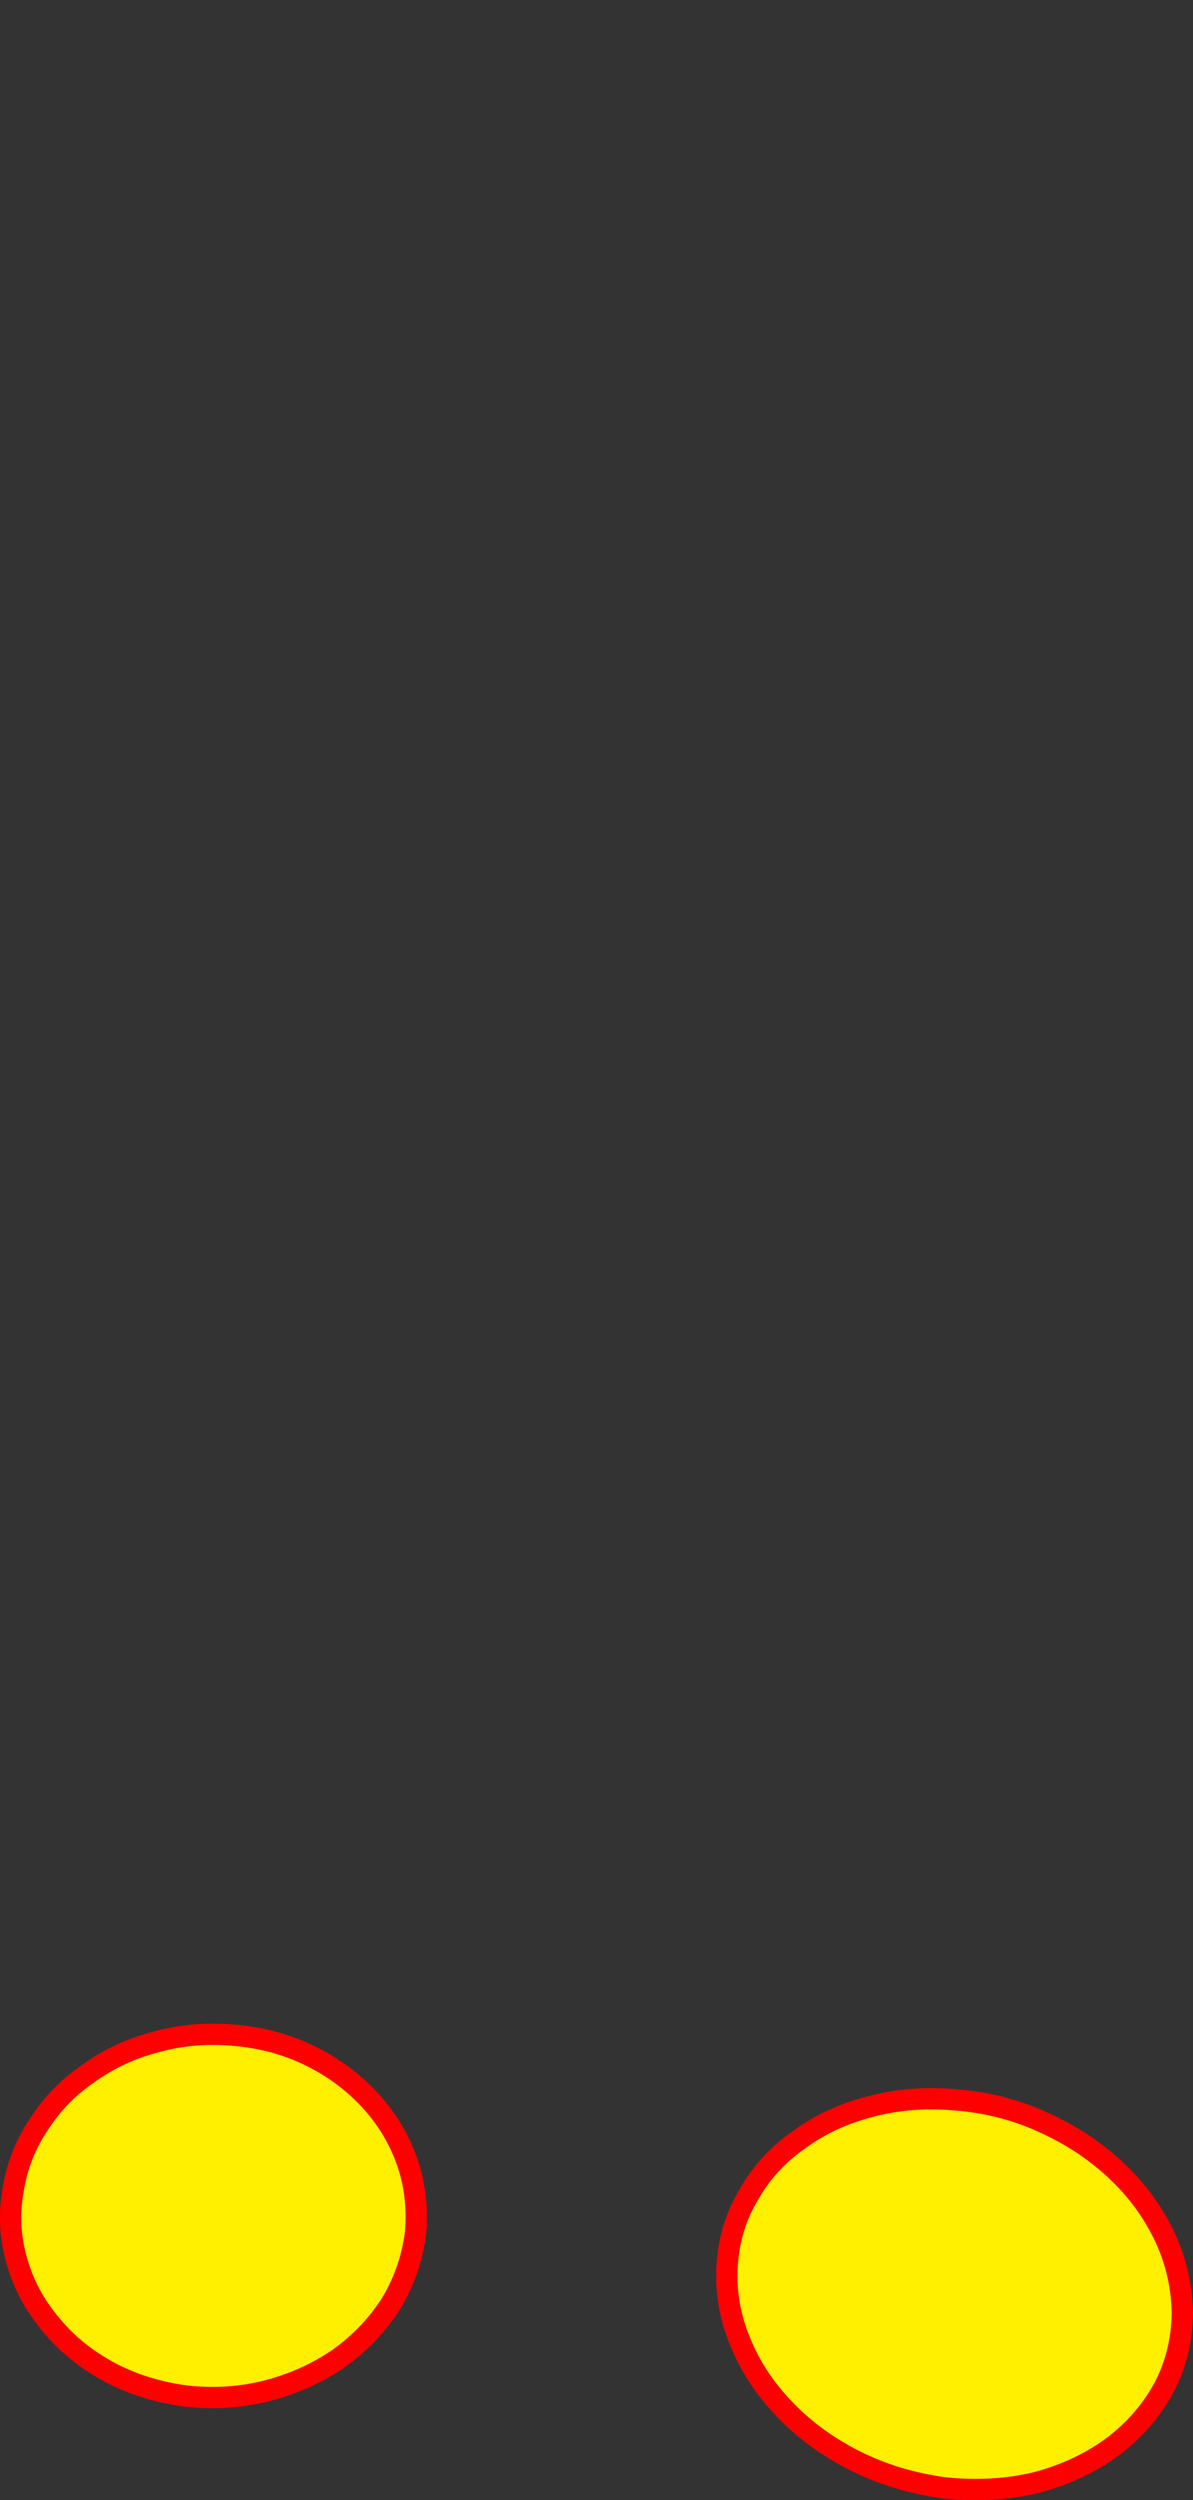<?xml version="1.0" encoding="UTF-8" standalone="no"?>
<svg xmlns:xlink="http://www.w3.org/1999/xlink" height="469.5px" width="224.2px" xmlns="http://www.w3.org/2000/svg">
  <rect width="100%" height="100%" fill="#333333" stroke="none"/>
  <g transform="matrix(1.0, 0.0, 0.0, 1.0, -223.0, 126.2)">
    <path d="M225.45 285.15 Q224.25 292.0 226.2 298.5 228.0 304.9 232.5 310.25 236.85 315.6 243.35 319.15 249.8 322.65 257.9 323.75 266.0 324.65 273.45 322.7 280.8 320.75 286.8 316.6 292.75 312.3 296.55 306.3 300.2 300.2 301.1 293.05 301.7 285.85 299.4 279.45 297.05 273.0 292.35 268.0 287.6 262.95 281.25 259.85 274.7 256.65 267.05 256.0 259.3 255.3 252.35 257.25 245.35 259.05 239.8 263.05 234.05 266.9 230.4 272.6 226.55 278.2 225.45 285.15 M359.65 299.2 Q359.2 306.6 362.1 313.55 364.9 320.5 370.45 326.25 375.95 332.0 383.65 335.9 391.3 339.75 400.5 341.0 409.65 341.95 417.75 340.0 425.75 337.9 432.0 333.35 438.1 328.8 441.65 322.35 445.1 315.9 445.2 308.15 445.05 300.35 441.7 293.45 438.3 286.5 432.5 281.15 426.65 275.75 419.05 272.35 411.45 268.85 402.8 268.15 394.1 267.35 386.55 269.4 378.95 271.35 373.2 275.6 367.25 279.7 363.8 285.8 360.15 291.7 359.65 299.2" fill="#fff000" fill-rule="evenodd" stroke="none">
      <animate attributeName="fill" dur="2s" repeatCount="indefinite" values="#fff000;#fff001"/>
      <animate attributeName="fill-opacity" dur="2s" repeatCount="indefinite" values="1.0;1.0"/>
      <animate attributeName="d" dur="2s" repeatCount="indefinite" values="M225.45 285.15 Q224.25 292.0 226.2 298.5 228.0 304.9 232.5 310.25 236.85 315.6 243.35 319.15 249.8 322.65 257.9 323.75 266.0 324.65 273.45 322.7 280.8 320.75 286.8 316.6 292.75 312.3 296.55 306.3 300.2 300.2 301.1 293.05 301.7 285.85 299.4 279.45 297.05 273.0 292.35 268.0 287.6 262.95 281.25 259.85 274.7 256.65 267.05 256.0 259.3 255.3 252.35 257.25 245.35 259.05 239.8 263.05 234.05 266.9 230.4 272.6 226.55 278.2 225.45 285.15 M359.65 299.2 Q359.2 306.6 362.1 313.55 364.9 320.5 370.45 326.25 375.95 332.0 383.65 335.9 391.3 339.75 400.5 341.0 409.65 341.95 417.75 340.0 425.75 337.9 432.0 333.35 438.1 328.8 441.65 322.35 445.1 315.9 445.2 308.15 445.05 300.35 441.7 293.45 438.3 286.5 432.5 281.15 426.65 275.75 419.05 272.35 411.45 268.85 402.8 268.15 394.1 267.35 386.55 269.4 378.95 271.35 373.2 275.6 367.25 279.7 363.8 285.8 360.15 291.7 359.65 299.2;M225.45 -94.85 Q224.25 -88.0 226.2 -81.5 228.0 -75.1 232.5 -69.75 236.85 -64.4 243.35 -60.85 249.8 -57.35 257.9 -56.25 266.0 -55.35 273.45 -57.3 280.8 -59.25 286.8 -63.4 292.75 -67.7 296.55 -73.7 300.2 -79.8 301.1 -86.95 301.7 -94.15 299.4 -100.55 297.05 -107.0 292.35 -112.0 287.6 -117.05 281.25 -120.15 274.7 -123.35 267.05 -124.0 259.3 -124.7 252.35 -122.75 245.35 -120.95 239.8 -116.95 234.05 -113.1 230.4 -107.4 226.55 -101.8 225.45 -94.85 M359.65 -80.8 Q359.2 -73.4 362.1 -66.45 364.9 -59.5 370.45 -53.75 375.95 -48.0 383.65 -44.1 391.3 -40.25 400.5 -39.0 409.65 -38.05 417.75 -40.0 425.75 -42.1 432.0 -46.65 438.1 -51.2 441.65 -57.65 445.1 -64.1 445.2 -71.85 445.05 -79.65 441.7 -86.55 438.3 -93.5 432.5 -98.85 426.65 -104.25 419.05 -107.65 411.45 -111.15 402.8 -111.85 394.1 -112.65 386.55 -110.6 378.95 -108.65 373.2 -104.4 367.25 -100.3 363.8 -94.2 360.15 -88.3 359.65 -80.8"/>
    </path>
    <path d="M225.45 285.15 Q226.55 278.2 230.4 272.6 234.05 266.9 239.8 263.05 245.35 259.05 252.35 257.25 259.3 255.3 267.05 256.0 274.7 256.65 281.25 259.85 287.6 262.95 292.35 268.0 297.05 273.0 299.4 279.45 301.7 285.85 301.1 293.05 300.2 300.2 296.55 306.3 292.75 312.3 286.8 316.6 280.8 320.75 273.45 322.7 266.0 324.65 257.9 323.75 249.8 322.65 243.35 319.15 236.85 315.6 232.5 310.25 228.0 304.9 226.2 298.5 224.25 292.0 225.45 285.15 226.55 278.2 230.4 272.6 234.05 266.9 239.8 263.05 245.35 259.05 252.35 257.25 259.3 255.3 267.05 256.0 274.7 256.65 281.25 259.85 287.6 262.95 292.35 268.0 297.05 273.0 299.4 279.45 301.7 285.85 301.1 293.05 300.2 300.2 296.55 306.3 292.75 312.3 286.8 316.6 280.8 320.75 273.45 322.7 266.0 324.65 257.9 323.75 249.8 322.65 243.35 319.15 236.85 315.6 232.5 310.25 228.0 304.9 226.2 298.5 224.25 292.0 225.45 285.15 M359.65 299.2 Q360.15 291.7 363.8 285.8 367.25 279.7 373.2 275.6 378.95 271.35 386.55 269.4 394.1 267.35 402.8 268.15 411.45 268.85 419.05 272.35 426.65 275.75 432.5 281.15 438.3 286.5 441.7 293.45 445.05 300.35 445.2 308.15 445.1 315.9 441.65 322.35 438.1 328.8 432.0 333.35 425.75 337.9 417.75 340.0 409.65 341.95 400.5 341.0 391.3 339.75 383.65 335.9 375.95 332.0 370.45 326.25 364.9 320.5 362.1 313.55 359.2 306.6 359.65 299.2 360.15 291.7 363.8 285.8 367.25 279.7 373.2 275.6 378.95 271.35 386.55 269.4 394.1 267.35 402.8 268.15 411.45 268.85 419.05 272.35 426.65 275.75 432.5 281.15 438.3 286.5 441.7 293.45 445.05 300.35 445.2 308.15 445.1 315.9 441.65 322.35 438.1 328.8 432.0 333.35 425.75 337.9 417.75 340.0 409.65 341.95 400.5 341.0 391.3 339.75 383.65 335.9 375.95 332.0 370.45 326.25 364.9 320.5 362.1 313.55 359.2 306.6 359.65 299.2" fill="none" stroke="#ff0000" stroke-linecap="round" stroke-linejoin="round" stroke-width="4.0">
      <animate attributeName="stroke" dur="2s" repeatCount="indefinite" values="#ff0000;#ff0001"/>
      <animate attributeName="stroke-width" dur="2s" repeatCount="indefinite" values="4.0;4.0"/>
      <animate attributeName="fill-opacity" dur="2s" repeatCount="indefinite" values="1.0;1.0"/>
      <animate attributeName="d" dur="2s" repeatCount="indefinite" values="M225.45 285.15 Q226.55 278.2 230.4 272.6 234.05 266.9 239.8 263.05 245.35 259.05 252.35 257.25 259.3 255.3 267.05 256.0 274.7 256.65 281.25 259.85 287.6 262.95 292.35 268.0 297.05 273.0 299.4 279.45 301.7 285.85 301.1 293.05 300.2 300.2 296.55 306.3 292.75 312.3 286.8 316.6 280.8 320.75 273.45 322.7 266.0 324.65 257.9 323.75 249.8 322.65 243.35 319.15 236.85 315.6 232.5 310.25 228.0 304.9 226.2 298.5 224.25 292.0 225.45 285.15 226.55 278.2 230.4 272.6 234.05 266.9 239.8 263.05 245.35 259.05 252.35 257.25 259.3 255.3 267.05 256.0 274.7 256.65 281.25 259.85 287.6 262.95 292.35 268.0 297.05 273.0 299.4 279.45 301.7 285.85 301.1 293.05 300.2 300.2 296.55 306.3 292.75 312.3 286.8 316.6 280.8 320.75 273.45 322.7 266.0 324.65 257.9 323.75 249.8 322.65 243.35 319.15 236.85 315.6 232.5 310.25 228.0 304.9 226.2 298.5 224.25 292.0 225.45 285.15 M359.65 299.2 Q360.15 291.7 363.8 285.8 367.25 279.7 373.2 275.6 378.95 271.35 386.55 269.4 394.1 267.35 402.8 268.15 411.45 268.85 419.05 272.35 426.65 275.75 432.5 281.15 438.3 286.5 441.7 293.45 445.05 300.35 445.2 308.15 445.1 315.9 441.65 322.35 438.1 328.8 432.0 333.35 425.75 337.9 417.75 340.0 409.65 341.95 400.5 341.0 391.3 339.75 383.65 335.9 375.95 332.0 370.45 326.25 364.9 320.5 362.1 313.55 359.2 306.6 359.65 299.2 360.15 291.7 363.8 285.8 367.25 279.7 373.2 275.6 378.95 271.35 386.55 269.4 394.1 267.35 402.8 268.15 411.45 268.85 419.05 272.35 426.65 275.75 432.5 281.15 438.3 286.5 441.7 293.45 445.05 300.35 445.2 308.15 445.1 315.9 441.65 322.35 438.1 328.8 432.0 333.35 425.75 337.9 417.75 340.0 409.65 341.95 400.5 341.0 391.3 339.75 383.65 335.9 375.95 332.0 370.45 326.25 364.9 320.5 362.1 313.55 359.2 306.6 359.65 299.2;M225.45 -94.85 Q226.55 -101.8 230.4 -107.4 234.05 -113.1 239.8 -116.95 245.35 -120.95 252.35 -122.75 259.3 -124.7 267.05 -124.0 274.7 -123.35 281.25 -120.15 287.6 -117.05 292.35 -112.0 297.05 -107.0 299.4 -100.55 301.7 -94.15 301.1 -86.95 300.2 -79.8 296.55 -73.7 292.75 -67.7 286.8 -63.4 280.8 -59.25 273.45 -57.3 266.0 -55.35 257.9 -56.25 249.8 -57.35 243.35 -60.85 236.85 -64.4 232.5 -69.75 228.0 -75.1 226.2 -81.5 224.25 -88.0 225.45 -94.85 226.55 -101.8 230.4 -107.4 234.05 -113.1 239.8 -116.95 245.35 -120.95 252.35 -122.75 259.3 -124.7 267.05 -124.0 274.7 -123.35 281.25 -120.15 287.6 -117.05 292.35 -112.0 297.05 -107.0 299.4 -100.55 301.7 -94.15 301.1 -86.95 300.2 -79.8 296.55 -73.7 292.75 -67.7 286.8 -63.4 280.8 -59.25 273.45 -57.3 266.0 -55.35 257.9 -56.25 249.8 -57.35 243.35 -60.85 236.85 -64.4 232.5 -69.75 228.0 -75.1 226.2 -81.5 224.25 -88.0 225.45 -94.85 M359.65 -80.8 Q360.15 -88.3 363.8 -94.2 367.25 -100.3 373.2 -104.4 378.95 -108.65 386.55 -110.6 394.1 -112.65 402.8 -111.85 411.45 -111.15 419.05 -107.65 426.65 -104.25 432.5 -98.85 438.3 -93.5 441.7 -86.55 445.05 -79.65 445.2 -71.85 445.1 -64.1 441.65 -57.65 438.1 -51.2 432.0 -46.65 425.75 -42.1 417.75 -40.0 409.65 -38.05 400.5 -39.0 391.3 -40.25 383.65 -44.1 375.95 -48.0 370.45 -53.75 364.9 -59.5 362.1 -66.45 359.2 -73.4 359.65 -80.8 360.15 -88.3 363.8 -94.2 367.25 -100.3 373.2 -104.4 378.95 -108.65 386.55 -110.6 394.1 -112.65 402.8 -111.85 411.45 -111.15 419.05 -107.65 426.65 -104.25 432.5 -98.85 438.3 -93.5 441.7 -86.55 445.05 -79.65 445.2 -71.85 445.1 -64.1 441.65 -57.65 438.1 -51.2 432.0 -46.65 425.75 -42.1 417.75 -40.0 409.65 -38.05 400.5 -39.0 391.3 -40.25 383.65 -44.1 375.95 -48.0 370.45 -53.75 364.9 -59.5 362.1 -66.45 359.2 -73.4 359.65 -80.8"/>
    </path>
  </g>
</svg>
